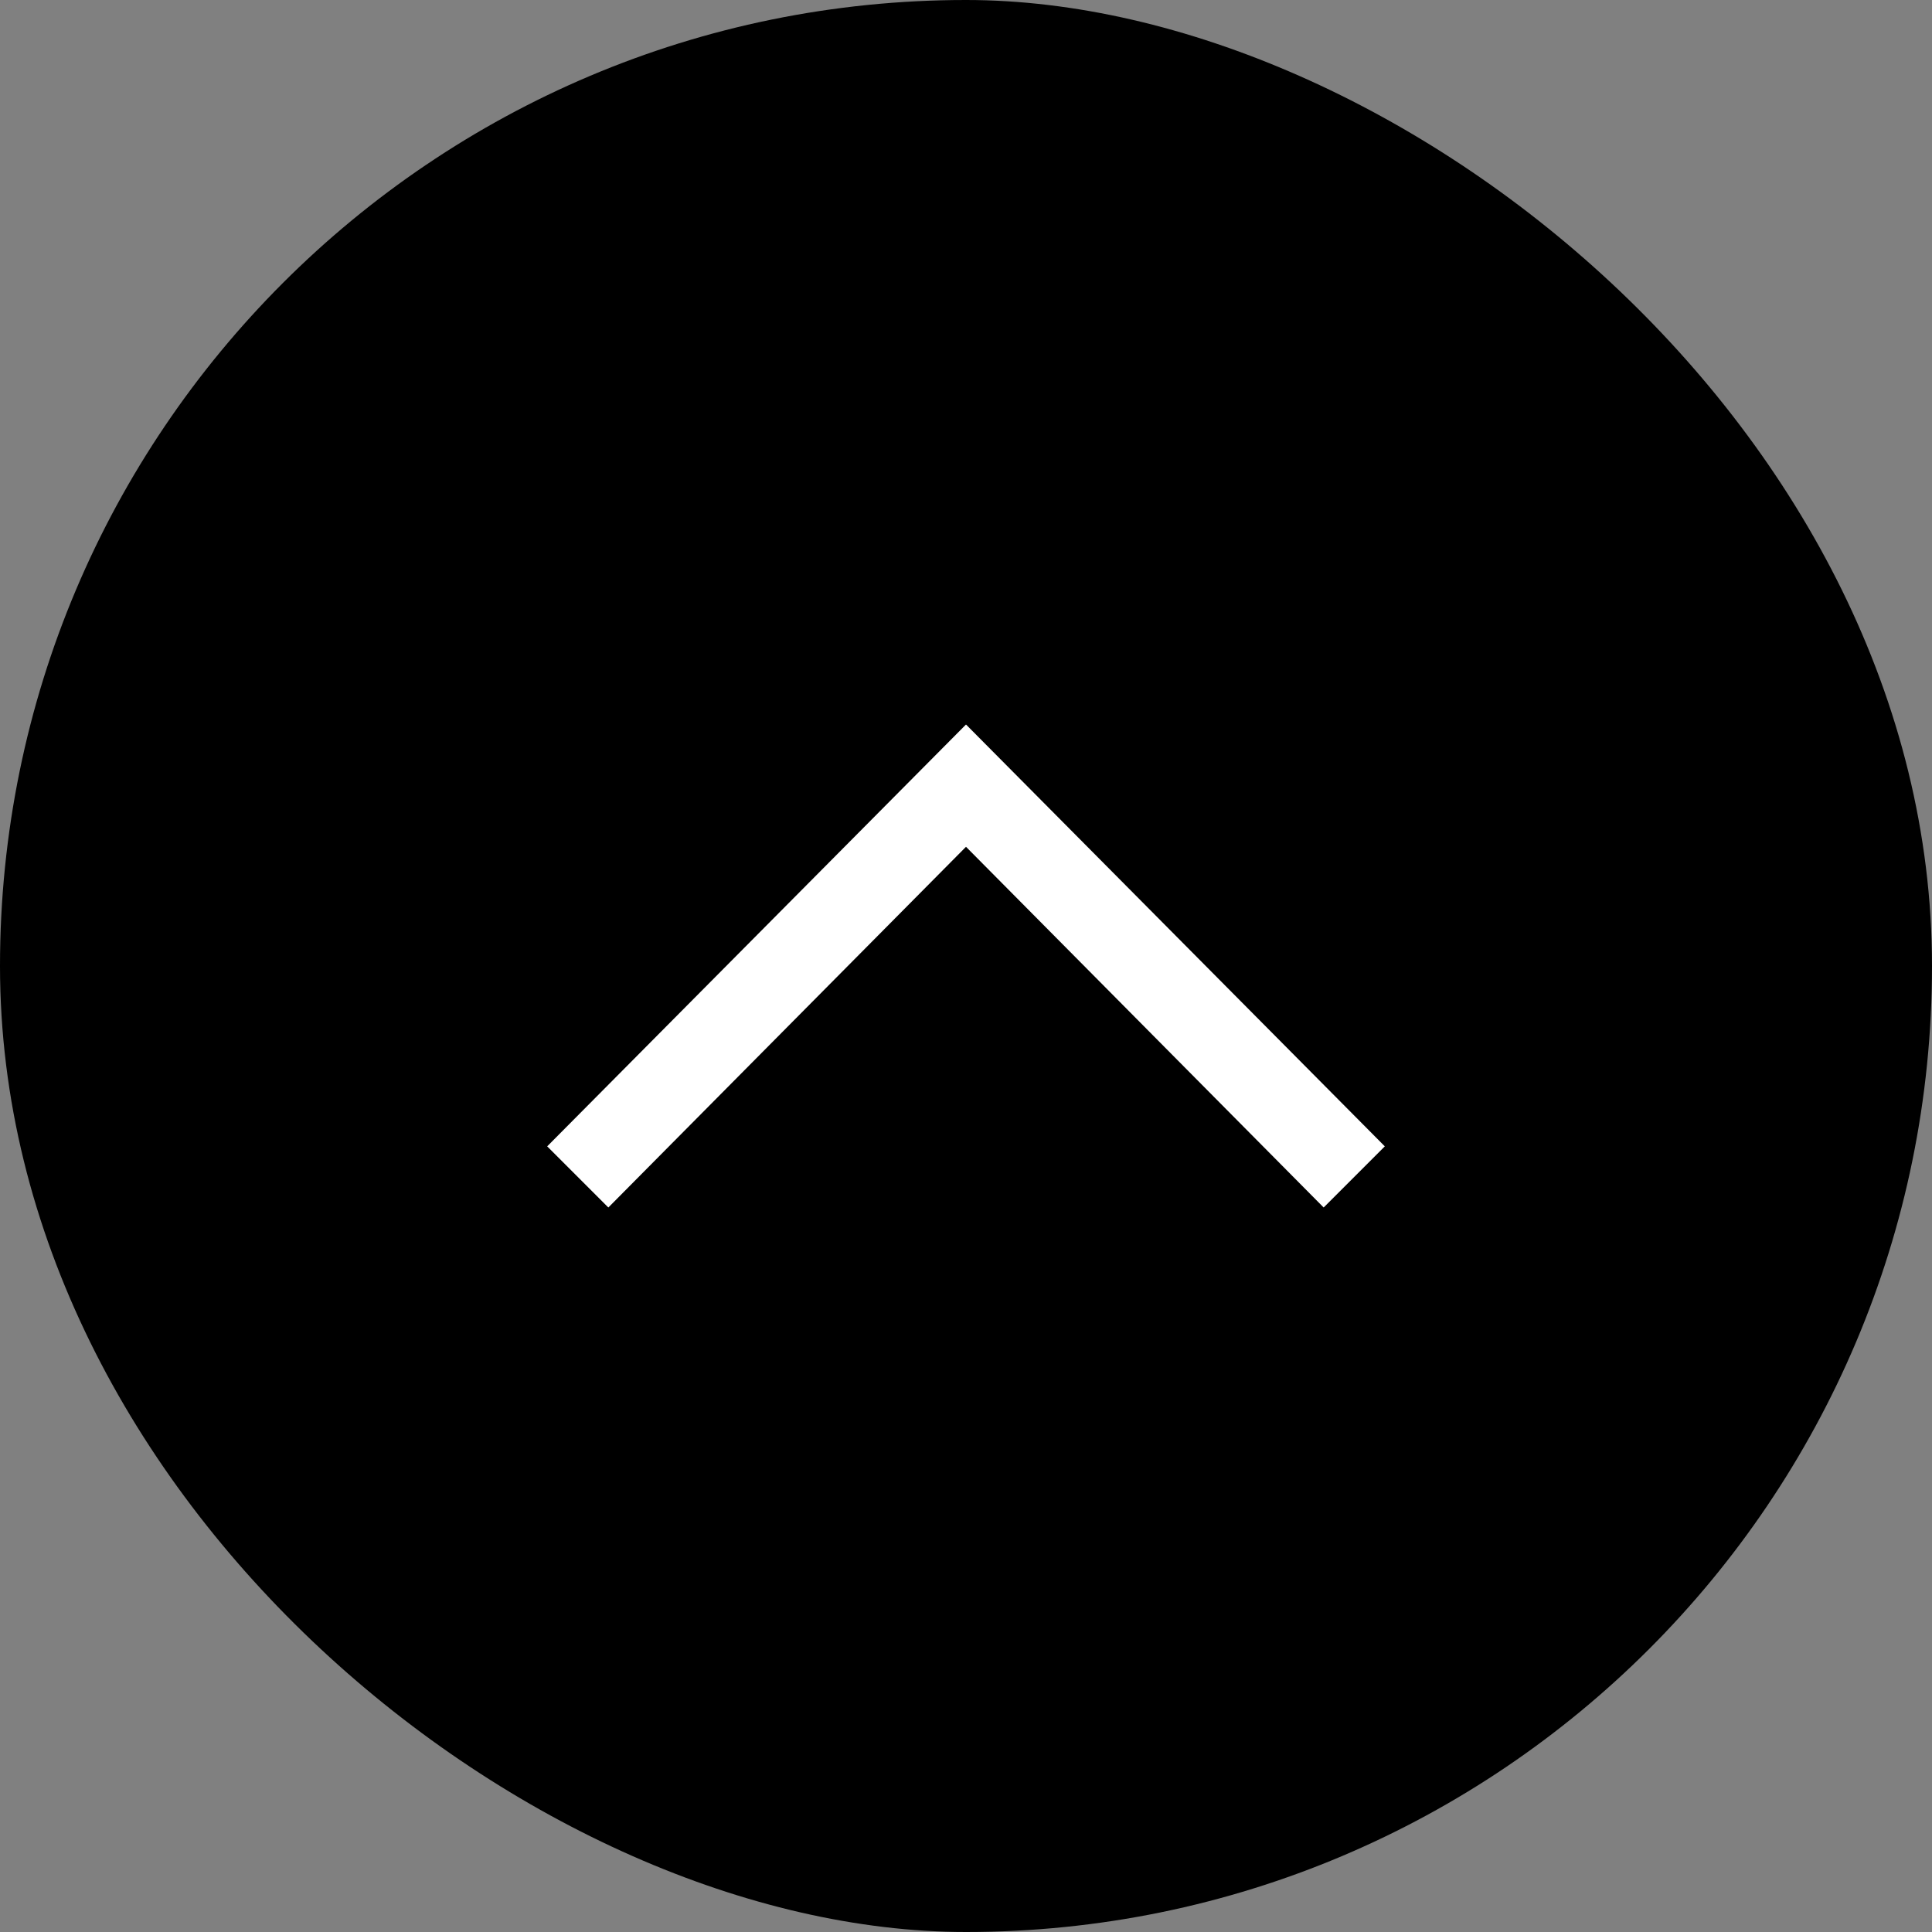 <svg width="40" height="40" viewBox="0 0 40 40" fill="none" xmlns="http://www.w3.org/2000/svg">
<rect x="0" y="0" width="40" height="40" fill="#808080" stroke="none"/>
<rect width="40" height="40" rx="20" transform="matrix(0 -1 -1 0 40 40)" fill="black"/>
<path d="M11.329 23.734L12.595 25L20 17.532L27.405 25L28.671 23.734L20 15L11.329 23.734Z" fill="white"/>
</svg>
